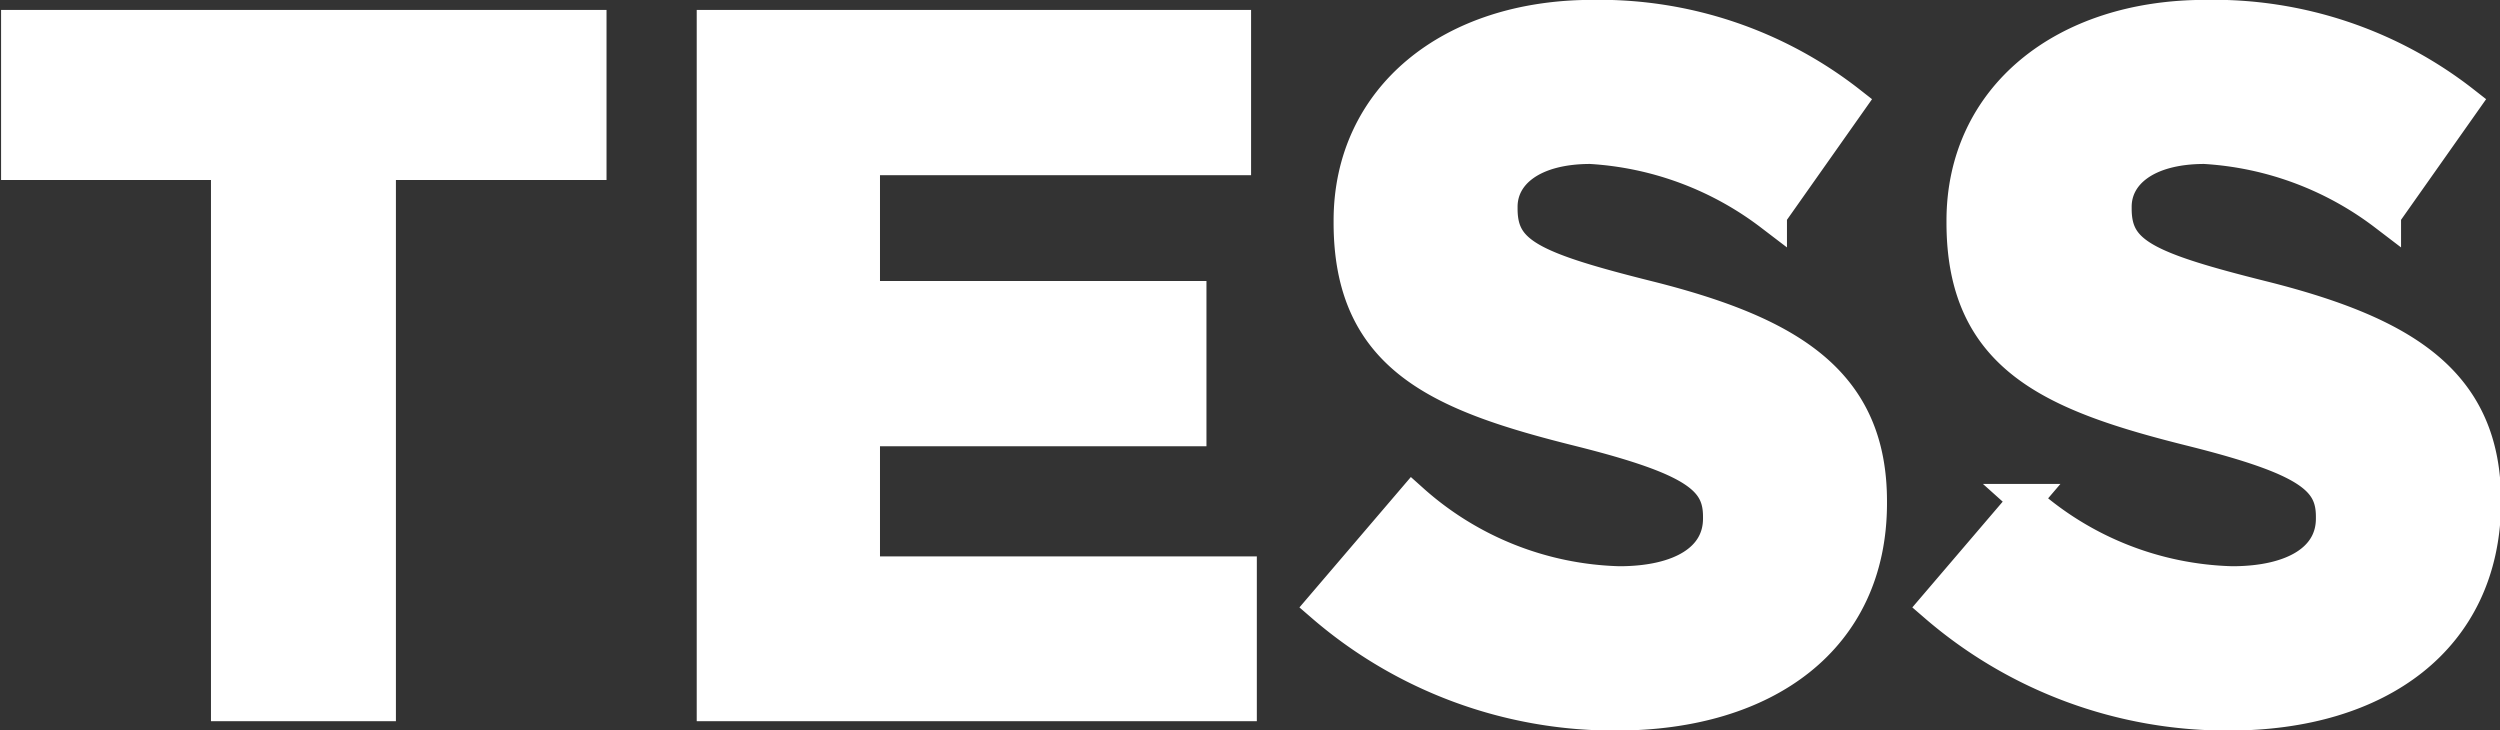 <svg id="Layer_1" data-name="Layer 1" xmlns="http://www.w3.org/2000/svg" viewBox="0 0 104.22 30.45"><rect x="0" y="0" width="104.22" height="30.45" fill="#333333" stroke="none"/><defs><style>.cls-1{fill:#fff;stroke:#fff;stroke-miterlimit:10;stroke-width:1.35px;}</style></defs><title>TESS_Logo</title><path class="cls-1" d="M23.11,11.44V34H16.75V11.44H8V5.7H31.89v5.74Z" transform="translate(-7.28 -4.61)"/><path class="cls-1" d="M37,34V5.7H58.76v5.54H43.29V17H56.9v5.54H43.29v5.94H59V34H37Z" transform="translate(-7.28 -4.61)"/><path class="cls-1" d="M74.66,34.39A18.6,18.6,0,0,1,62.4,29.86l3.76-4.4a13.45,13.45,0,0,0,8.62,3.43c2.6,0,4.17-1,4.17-2.66v-.08c0-1.57-1-2.39-5.82-3.6-5.82-1.45-9.58-3-9.58-8.66v-.08c0-5.13,4.2-8.53,10.12-8.53a16.93,16.93,0,0,1,10.73,3.6l-3.3,4.68a13.72,13.72,0,0,0-7.52-2.79c-2.43,0-3.71,1.09-3.71,2.46v.08c0,1.86,1.23,2.46,6.24,3.71,5.87,1.49,9.16,3.56,9.16,8.49v.08C85.27,31.23,80.89,34.39,74.66,34.39Z" transform="translate(-7.28 -4.61)"/><path class="cls-1" d="M100.21,34.39a18.6,18.6,0,0,1-12.26-4.53l3.76-4.4a13.45,13.45,0,0,0,8.62,3.43c2.6,0,4.17-1,4.17-2.66v-.08c0-1.57-1-2.39-5.82-3.6-5.82-1.45-9.58-3-9.58-8.66v-.08c0-5.13,4.2-8.53,10.12-8.53A16.93,16.93,0,0,1,110,8.88l-3.3,4.68a13.72,13.72,0,0,0-7.52-2.79c-2.43,0-3.71,1.09-3.71,2.46v.08c0,1.86,1.23,2.46,6.24,3.71,5.87,1.49,9.16,3.56,9.16,8.49v.08C110.82,31.23,106.44,34.39,100.21,34.39Z" transform="translate(-7.28 -4.61)"/></svg>